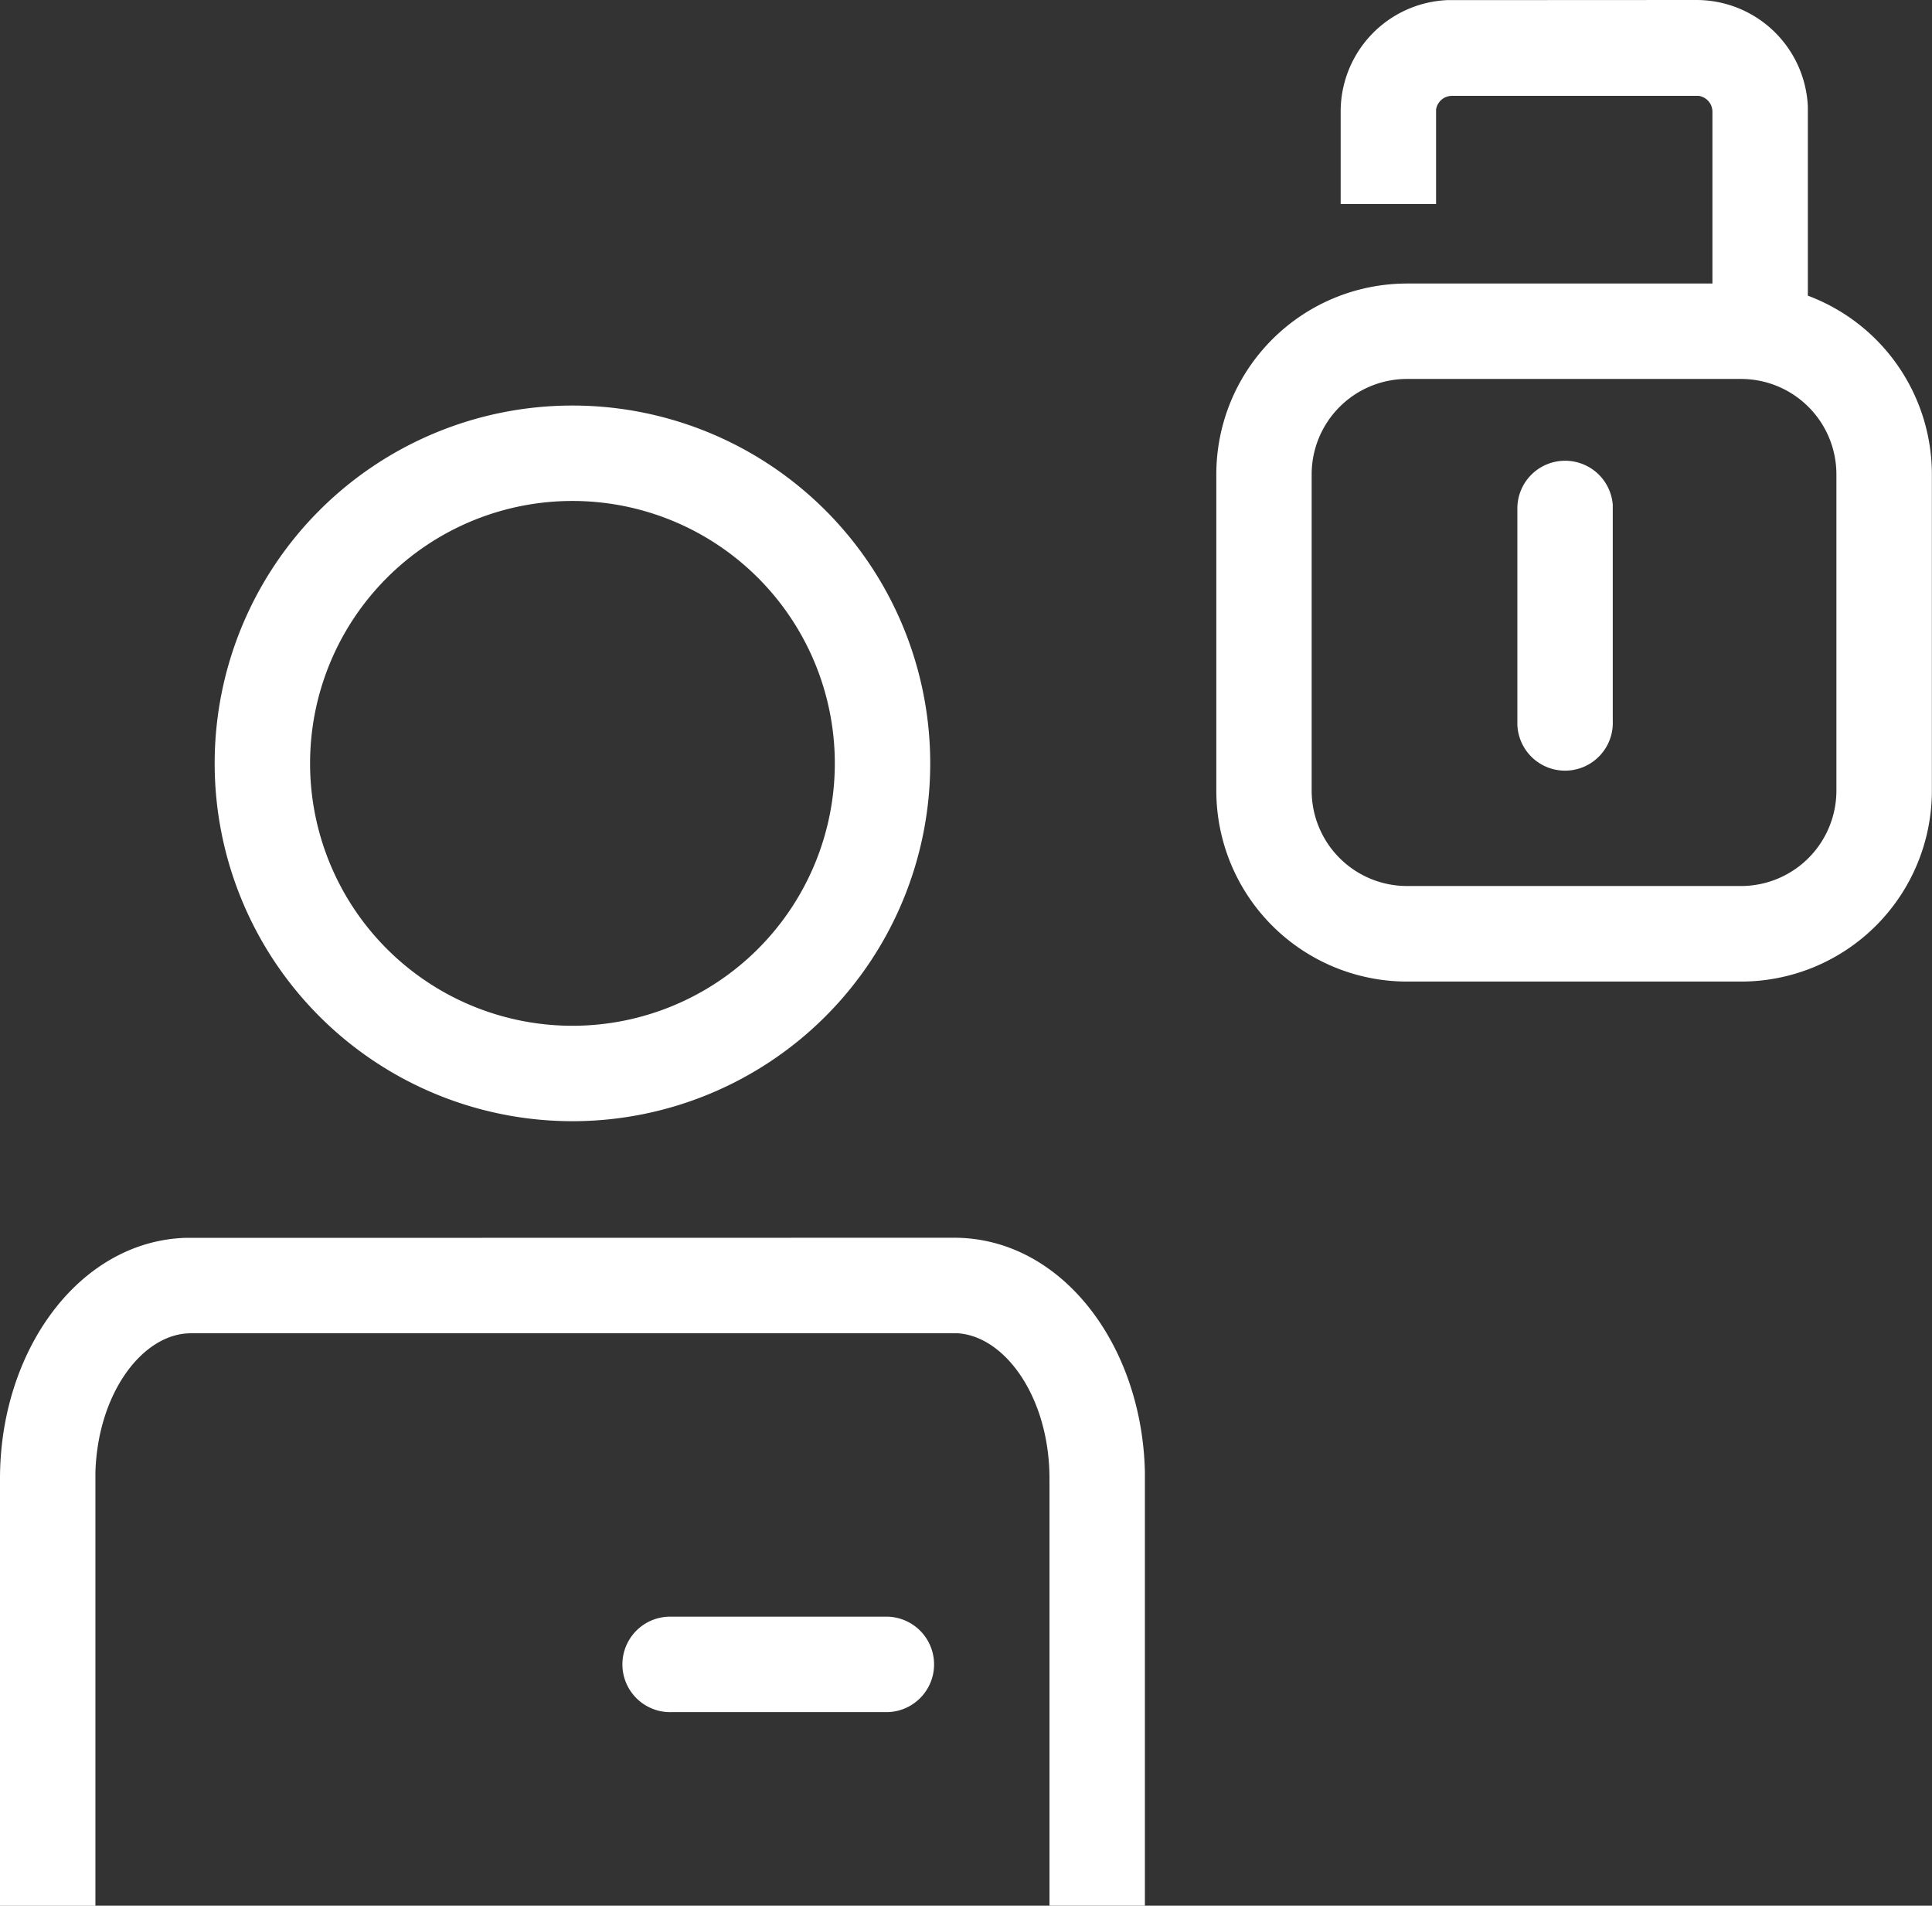 <svg xmlns="http://www.w3.org/2000/svg" width="30.375" height="29.957" viewBox="0 0 30.375 29.957">
  <rect x="0" y="0" width="30.375" height="29.957" fill="#333333" stroke="none"/>
  <path id="Combined-Shape" d="M37.172,8.625A1.753,1.753,0,0,1,38.923,10.3l0,.08v2.893a3,3,0,0,1,1.95,2.811h0v4.971a3,3,0,0,1-3,3h-5.25a3,3,0,0,1-3-3h0V16.082a3,3,0,0,1,3-3h4.8v-2.7a.253.253,0,0,0-.215-.25l-.037,0H33.328a.253.253,0,0,0-.25.215l0,.037v1.449h-1.5V10.378a1.753,1.753,0,0,1,1.673-1.751l.08,0Zm.7,5.957h-5.25a1.5,1.5,0,0,0-1.5,1.5h0v4.971a1.5,1.5,0,0,0,1.5,1.5h5.25a1.5,1.5,0,0,0,1.5-1.5h0V16.082a1.5,1.5,0,0,0-1.5-1.5Zm-2.764,1.286a.75.75,0,0,1,.748.694l0,.056v3.343a.75.75,0,0,1-1.5.056l0-.056V16.618A.75.75,0,0,1,35.111,15.868ZM19.5,15a5.625,5.625,0,1,0,5.625,5.625A5.625,5.625,0,0,0,19.5,15Zm0,1.5a4.125,4.125,0,1,1-4.125,4.125A4.125,4.125,0,0,1,19.5,16.5Zm6,11.582c1.684,0,2.955,1.676,3,3.68v6.82H27V31.87c0-1.271-.692-2.237-1.441-2.286l-.059,0h-12c-.752,0-1.463.934-1.5,2.188v6.812H10.5V31.87c0-2.016,1.241-3.727,2.91-3.786l.09,0Zm-1.093,5.957a.75.75,0,0,1,.056,1.5l-.056,0H21.064a.75.75,0,0,1-.056-1.5l.056,0Z" transform="translate(-10.5 -8.625)" fill="#fff" fill-rule="evenodd"/>
</svg>
